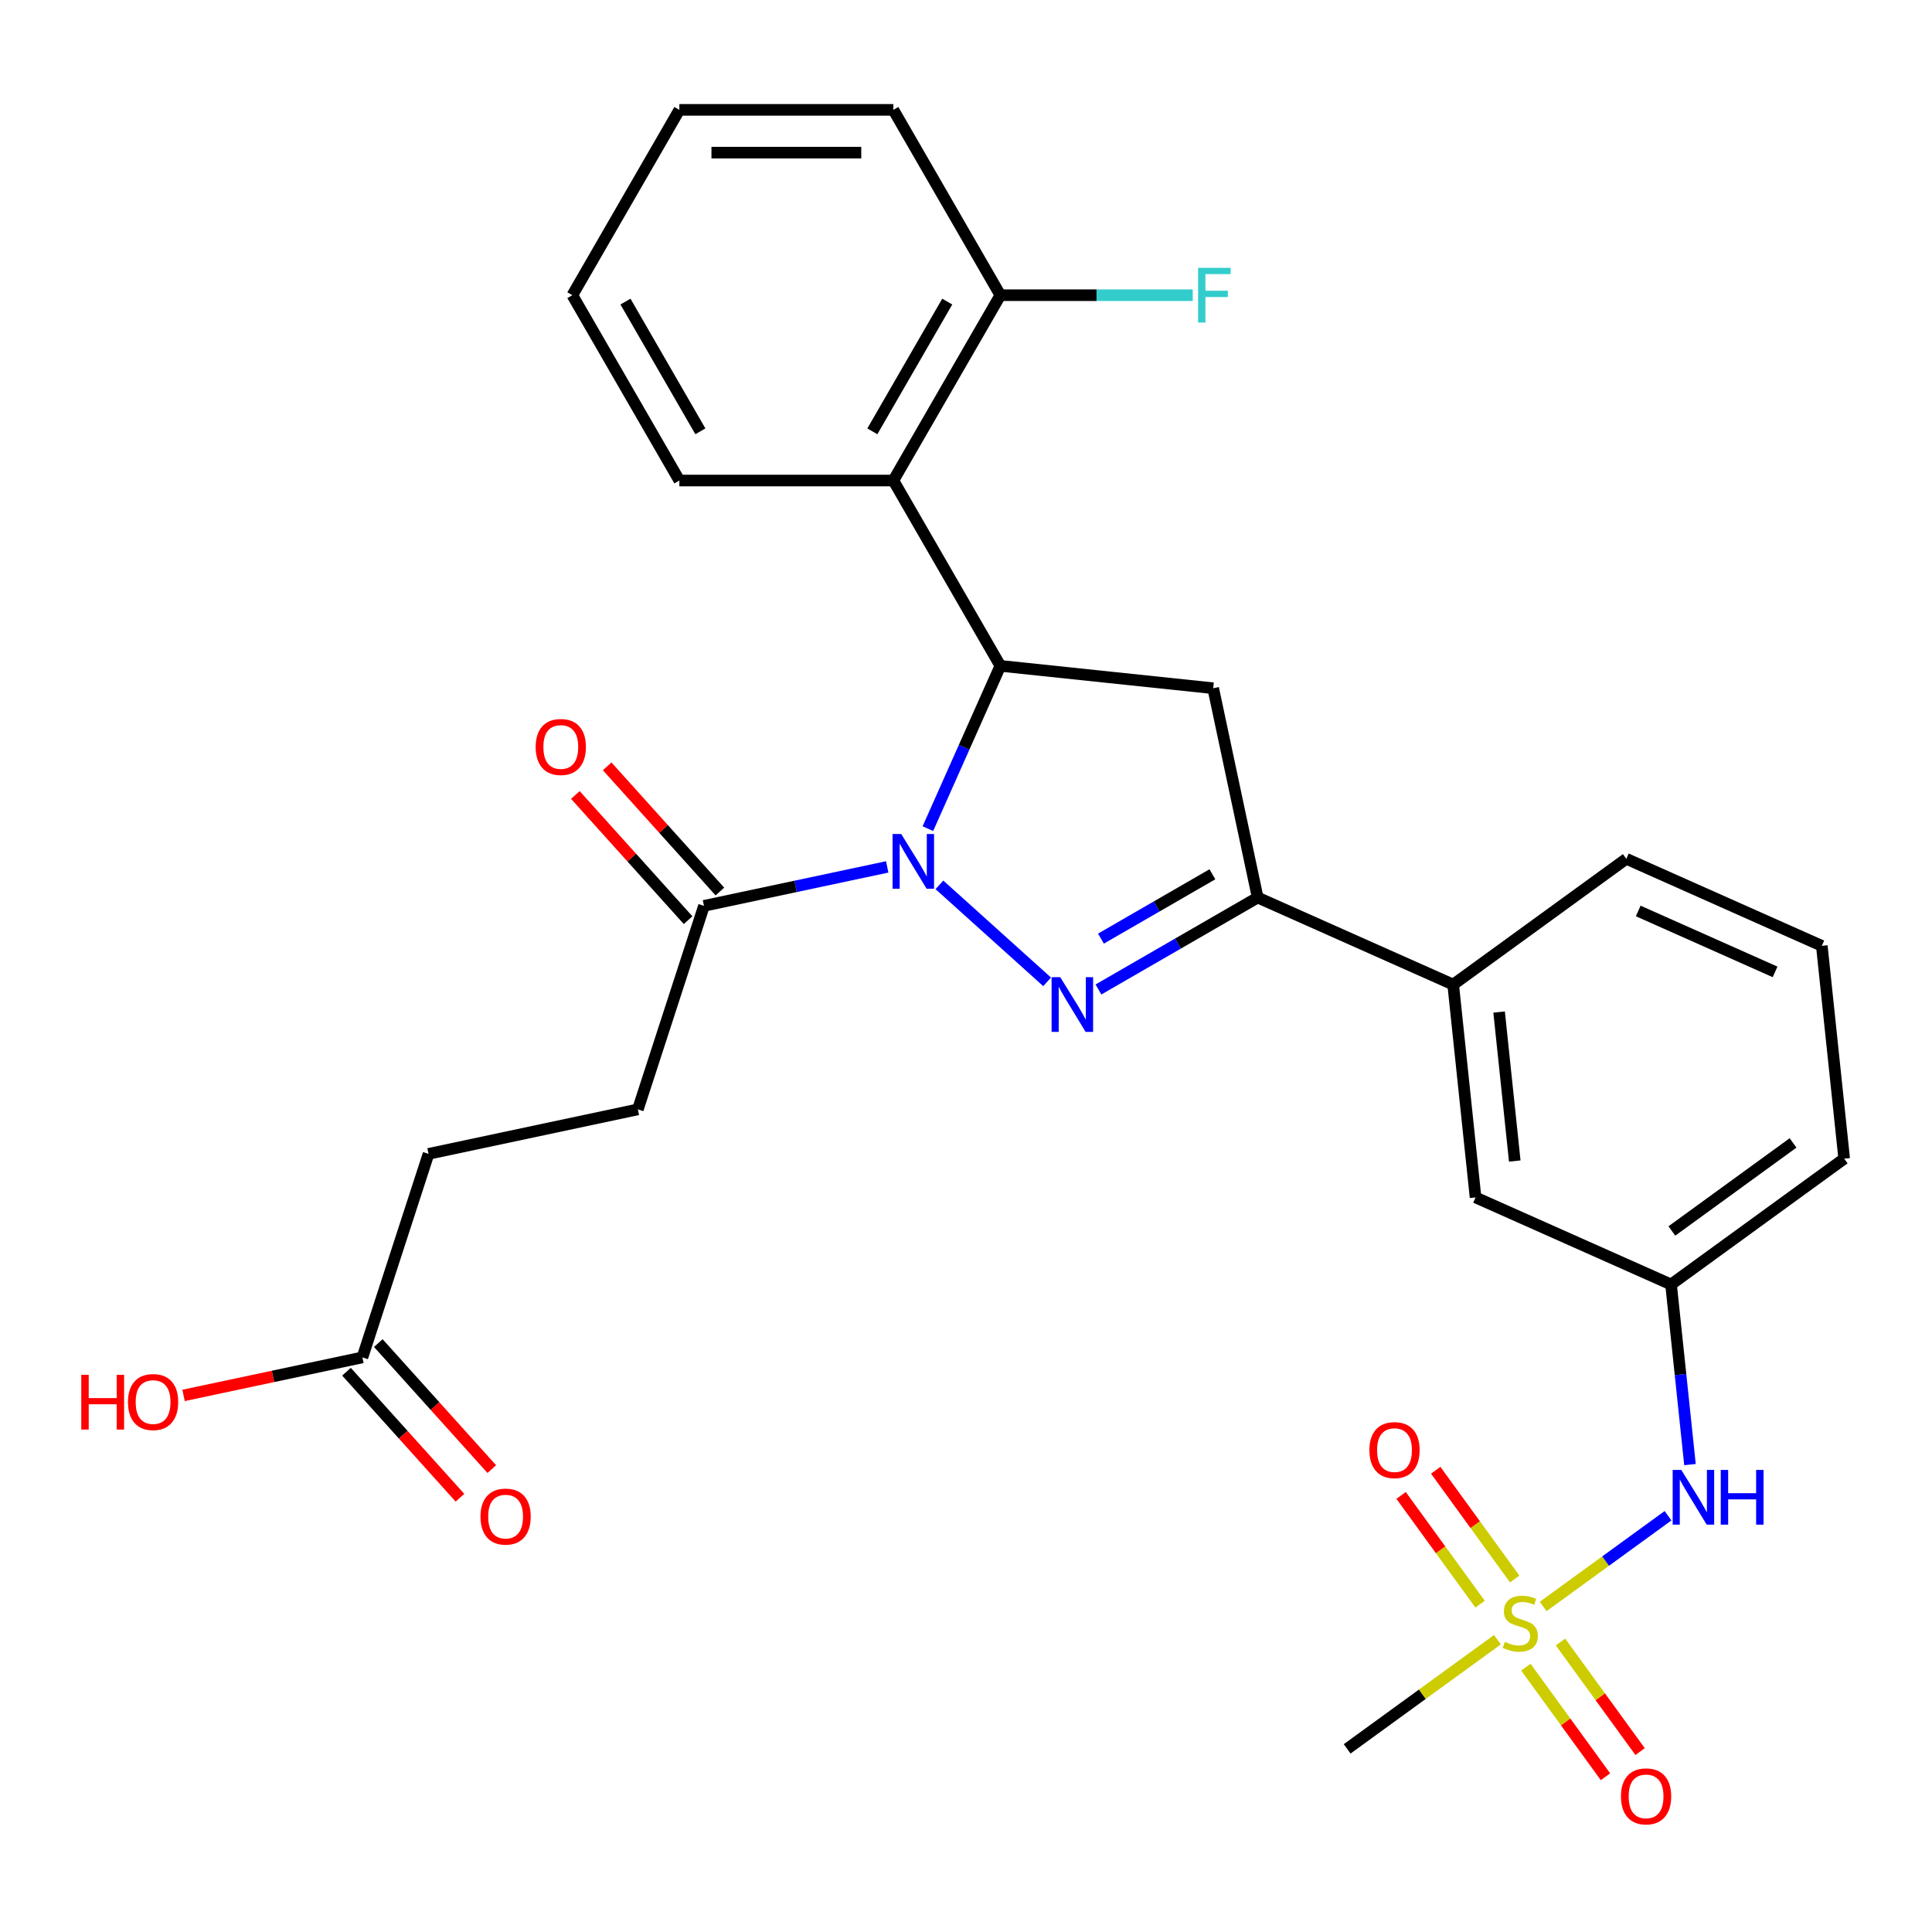 <?xml version='1.0' encoding='iso-8859-1'?>
<svg version='1.1' baseProfile='full'
              xmlns='http://www.w3.org/2000/svg'
                      xmlns:rdkit='http://www.rdkit.org/xml'
                      xmlns:xlink='http://www.w3.org/1999/xlink'
                  xml:space='preserve'
width='1000px' height='1000px' viewBox='0 0 1000 1000'>
<!-- END OF HEADER -->
<rect style='opacity:1.0;fill:#FFFFFF;stroke:none' width='1000' height='1000' x='0' y='0'> </rect>
<path class='bond-0' d='M 486.24,458.001 L 541.992,508.2' style='fill:none;fill-rule:evenodd;stroke:#0000FF;stroke-width:6px;stroke-linecap:butt;stroke-linejoin:miter;stroke-opacity:1' />
<path class='bond-1' d='M 480.269,428.908 L 499.026,386.777' style='fill:none;fill-rule:evenodd;stroke:#0000FF;stroke-width:6px;stroke-linecap:butt;stroke-linejoin:miter;stroke-opacity:1' />
<path class='bond-1' d='M 499.026,386.777 L 517.784,344.647' style='fill:none;fill-rule:evenodd;stroke:#000000;stroke-width:6px;stroke-linecap:butt;stroke-linejoin:miter;stroke-opacity:1' />
<path class='bond-6' d='M 459.222,448.709 L 411.804,458.788' style='fill:none;fill-rule:evenodd;stroke:#0000FF;stroke-width:6px;stroke-linecap:butt;stroke-linejoin:miter;stroke-opacity:1' />
<path class='bond-6' d='M 411.804,458.788 L 364.385,468.867' style='fill:none;fill-rule:evenodd;stroke:#000000;stroke-width:6px;stroke-linecap:butt;stroke-linejoin:miter;stroke-opacity:1' />
<path class='bond-3' d='M 568.556,512.155 L 609.765,488.363' style='fill:none;fill-rule:evenodd;stroke:#0000FF;stroke-width:6px;stroke-linecap:butt;stroke-linejoin:miter;stroke-opacity:1' />
<path class='bond-3' d='M 609.765,488.363 L 650.974,464.571' style='fill:none;fill-rule:evenodd;stroke:#000000;stroke-width:6px;stroke-linecap:butt;stroke-linejoin:miter;stroke-opacity:1' />
<path class='bond-3' d='M 569.842,485.832 L 598.688,469.178' style='fill:none;fill-rule:evenodd;stroke:#0000FF;stroke-width:6px;stroke-linecap:butt;stroke-linejoin:miter;stroke-opacity:1' />
<path class='bond-3' d='M 598.688,469.178 L 627.535,452.523' style='fill:none;fill-rule:evenodd;stroke:#000000;stroke-width:6px;stroke-linecap:butt;stroke-linejoin:miter;stroke-opacity:1' />
<path class='bond-4' d='M 517.784,344.647 L 627.944,356.225' style='fill:none;fill-rule:evenodd;stroke:#000000;stroke-width:6px;stroke-linecap:butt;stroke-linejoin:miter;stroke-opacity:1' />
<path class='bond-5' d='M 517.784,344.647 L 462.401,248.72' style='fill:none;fill-rule:evenodd;stroke:#000000;stroke-width:6px;stroke-linecap:butt;stroke-linejoin:miter;stroke-opacity:1' />
<path class='bond-2' d='M 798.748,831.495 L 831.058,808.021' style='fill:none;fill-rule:evenodd;stroke:#CCCC00;stroke-width:6px;stroke-linecap:butt;stroke-linejoin:miter;stroke-opacity:1' />
<path class='bond-2' d='M 831.058,808.021 L 863.368,784.546' style='fill:none;fill-rule:evenodd;stroke:#0000FF;stroke-width:6px;stroke-linecap:butt;stroke-linejoin:miter;stroke-opacity:1' />
<path class='bond-9' d='M 784.011,817.285 L 763.567,789.145' style='fill:none;fill-rule:evenodd;stroke:#CCCC00;stroke-width:6px;stroke-linecap:butt;stroke-linejoin:miter;stroke-opacity:1' />
<path class='bond-9' d='M 763.567,789.145 L 743.123,761.006' style='fill:none;fill-rule:evenodd;stroke:#FF0000;stroke-width:6px;stroke-linecap:butt;stroke-linejoin:miter;stroke-opacity:1' />
<path class='bond-9' d='M 766.089,830.306 L 745.645,802.167' style='fill:none;fill-rule:evenodd;stroke:#CCCC00;stroke-width:6px;stroke-linecap:butt;stroke-linejoin:miter;stroke-opacity:1' />
<path class='bond-9' d='M 745.645,802.167 L 725.2,774.028' style='fill:none;fill-rule:evenodd;stroke:#FF0000;stroke-width:6px;stroke-linecap:butt;stroke-linejoin:miter;stroke-opacity:1' />
<path class='bond-10' d='M 789.787,862.924 L 810.391,891.283' style='fill:none;fill-rule:evenodd;stroke:#CCCC00;stroke-width:6px;stroke-linecap:butt;stroke-linejoin:miter;stroke-opacity:1' />
<path class='bond-10' d='M 810.391,891.283 L 830.995,919.642' style='fill:none;fill-rule:evenodd;stroke:#FF0000;stroke-width:6px;stroke-linecap:butt;stroke-linejoin:miter;stroke-opacity:1' />
<path class='bond-10' d='M 807.71,849.902 L 828.314,878.262' style='fill:none;fill-rule:evenodd;stroke:#CCCC00;stroke-width:6px;stroke-linecap:butt;stroke-linejoin:miter;stroke-opacity:1' />
<path class='bond-10' d='M 828.314,878.262 L 848.918,906.621' style='fill:none;fill-rule:evenodd;stroke:#FF0000;stroke-width:6px;stroke-linecap:butt;stroke-linejoin:miter;stroke-opacity:1' />
<path class='bond-19' d='M 775.05,848.713 L 736.169,876.962' style='fill:none;fill-rule:evenodd;stroke:#CCCC00;stroke-width:6px;stroke-linecap:butt;stroke-linejoin:miter;stroke-opacity:1' />
<path class='bond-19' d='M 736.169,876.962 L 697.287,905.211' style='fill:none;fill-rule:evenodd;stroke:#000000;stroke-width:6px;stroke-linecap:butt;stroke-linejoin:miter;stroke-opacity:1' />
<path class='bond-8' d='M 650.974,464.571 L 752.164,509.624' style='fill:none;fill-rule:evenodd;stroke:#000000;stroke-width:6px;stroke-linecap:butt;stroke-linejoin:miter;stroke-opacity:1' />
<path class='bond-29' d='M 650.974,464.571 L 627.944,356.225' style='fill:none;fill-rule:evenodd;stroke:#000000;stroke-width:6px;stroke-linecap:butt;stroke-linejoin:miter;stroke-opacity:1' />
<path class='bond-12' d='M 462.401,248.72 L 517.784,152.793' style='fill:none;fill-rule:evenodd;stroke:#000000;stroke-width:6px;stroke-linecap:butt;stroke-linejoin:miter;stroke-opacity:1' />
<path class='bond-12' d='M 451.523,223.254 L 490.291,156.105' style='fill:none;fill-rule:evenodd;stroke:#000000;stroke-width:6px;stroke-linecap:butt;stroke-linejoin:miter;stroke-opacity:1' />
<path class='bond-22' d='M 462.401,248.72 L 351.634,248.72' style='fill:none;fill-rule:evenodd;stroke:#000000;stroke-width:6px;stroke-linecap:butt;stroke-linejoin:miter;stroke-opacity:1' />
<path class='bond-15' d='M 372.617,461.455 L 343.442,429.054' style='fill:none;fill-rule:evenodd;stroke:#000000;stroke-width:6px;stroke-linecap:butt;stroke-linejoin:miter;stroke-opacity:1' />
<path class='bond-15' d='M 343.442,429.054 L 314.268,396.653' style='fill:none;fill-rule:evenodd;stroke:#FF0000;stroke-width:6px;stroke-linecap:butt;stroke-linejoin:miter;stroke-opacity:1' />
<path class='bond-15' d='M 356.153,476.279 L 326.979,443.877' style='fill:none;fill-rule:evenodd;stroke:#000000;stroke-width:6px;stroke-linecap:butt;stroke-linejoin:miter;stroke-opacity:1' />
<path class='bond-15' d='M 326.979,443.877 L 297.805,411.476' style='fill:none;fill-rule:evenodd;stroke:#FF0000;stroke-width:6px;stroke-linecap:butt;stroke-linejoin:miter;stroke-opacity:1' />
<path class='bond-16' d='M 364.385,468.867 L 330.156,574.212' style='fill:none;fill-rule:evenodd;stroke:#000000;stroke-width:6px;stroke-linecap:butt;stroke-linejoin:miter;stroke-opacity:1' />
<path class='bond-7' d='M 874.732,758.068 L 869.833,711.453' style='fill:none;fill-rule:evenodd;stroke:#0000FF;stroke-width:6px;stroke-linecap:butt;stroke-linejoin:miter;stroke-opacity:1' />
<path class='bond-7' d='M 869.833,711.453 L 864.933,664.837' style='fill:none;fill-rule:evenodd;stroke:#000000;stroke-width:6px;stroke-linecap:butt;stroke-linejoin:miter;stroke-opacity:1' />
<path class='bond-13' d='M 752.164,509.624 L 763.743,619.784' style='fill:none;fill-rule:evenodd;stroke:#000000;stroke-width:6px;stroke-linecap:butt;stroke-linejoin:miter;stroke-opacity:1' />
<path class='bond-13' d='M 775.933,523.832 L 784.038,600.945' style='fill:none;fill-rule:evenodd;stroke:#000000;stroke-width:6px;stroke-linecap:butt;stroke-linejoin:miter;stroke-opacity:1' />
<path class='bond-23' d='M 752.164,509.624 L 841.777,444.517' style='fill:none;fill-rule:evenodd;stroke:#000000;stroke-width:6px;stroke-linecap:butt;stroke-linejoin:miter;stroke-opacity:1' />
<path class='bond-11' d='M 187.581,702.588 L 221.81,597.242' style='fill:none;fill-rule:evenodd;stroke:#000000;stroke-width:6px;stroke-linecap:butt;stroke-linejoin:miter;stroke-opacity:1' />
<path class='bond-17' d='M 179.349,709.999 L 208.715,742.613' style='fill:none;fill-rule:evenodd;stroke:#000000;stroke-width:6px;stroke-linecap:butt;stroke-linejoin:miter;stroke-opacity:1' />
<path class='bond-17' d='M 208.715,742.613 L 238.08,775.226' style='fill:none;fill-rule:evenodd;stroke:#FF0000;stroke-width:6px;stroke-linecap:butt;stroke-linejoin:miter;stroke-opacity:1' />
<path class='bond-17' d='M 195.813,695.176 L 225.178,727.789' style='fill:none;fill-rule:evenodd;stroke:#000000;stroke-width:6px;stroke-linecap:butt;stroke-linejoin:miter;stroke-opacity:1' />
<path class='bond-17' d='M 225.178,727.789 L 254.543,760.402' style='fill:none;fill-rule:evenodd;stroke:#FF0000;stroke-width:6px;stroke-linecap:butt;stroke-linejoin:miter;stroke-opacity:1' />
<path class='bond-21' d='M 187.581,702.588 L 141.292,712.427' style='fill:none;fill-rule:evenodd;stroke:#000000;stroke-width:6px;stroke-linecap:butt;stroke-linejoin:miter;stroke-opacity:1' />
<path class='bond-21' d='M 141.292,712.427 L 95.004,722.265' style='fill:none;fill-rule:evenodd;stroke:#FF0000;stroke-width:6px;stroke-linecap:butt;stroke-linejoin:miter;stroke-opacity:1' />
<path class='bond-20' d='M 517.784,152.793 L 567.573,152.793' style='fill:none;fill-rule:evenodd;stroke:#000000;stroke-width:6px;stroke-linecap:butt;stroke-linejoin:miter;stroke-opacity:1' />
<path class='bond-20' d='M 567.573,152.793 L 617.362,152.793' style='fill:none;fill-rule:evenodd;stroke:#33CCCC;stroke-width:6px;stroke-linecap:butt;stroke-linejoin:miter;stroke-opacity:1' />
<path class='bond-26' d='M 517.784,152.793 L 462.401,56.866' style='fill:none;fill-rule:evenodd;stroke:#000000;stroke-width:6px;stroke-linecap:butt;stroke-linejoin:miter;stroke-opacity:1' />
<path class='bond-14' d='M 763.743,619.784 L 864.933,664.837' style='fill:none;fill-rule:evenodd;stroke:#000000;stroke-width:6px;stroke-linecap:butt;stroke-linejoin:miter;stroke-opacity:1' />
<path class='bond-31' d='M 864.933,664.837 L 954.545,599.73' style='fill:none;fill-rule:evenodd;stroke:#000000;stroke-width:6px;stroke-linecap:butt;stroke-linejoin:miter;stroke-opacity:1' />
<path class='bond-31' d='M 865.354,637.149 L 928.082,591.574' style='fill:none;fill-rule:evenodd;stroke:#000000;stroke-width:6px;stroke-linecap:butt;stroke-linejoin:miter;stroke-opacity:1' />
<path class='bond-18' d='M 330.156,574.212 L 221.81,597.242' style='fill:none;fill-rule:evenodd;stroke:#000000;stroke-width:6px;stroke-linecap:butt;stroke-linejoin:miter;stroke-opacity:1' />
<path class='bond-27' d='M 351.634,248.72 L 296.251,152.793' style='fill:none;fill-rule:evenodd;stroke:#000000;stroke-width:6px;stroke-linecap:butt;stroke-linejoin:miter;stroke-opacity:1' />
<path class='bond-27' d='M 362.512,223.254 L 323.743,156.105' style='fill:none;fill-rule:evenodd;stroke:#000000;stroke-width:6px;stroke-linecap:butt;stroke-linejoin:miter;stroke-opacity:1' />
<path class='bond-24' d='M 841.777,444.517 L 942.967,489.57' style='fill:none;fill-rule:evenodd;stroke:#000000;stroke-width:6px;stroke-linecap:butt;stroke-linejoin:miter;stroke-opacity:1' />
<path class='bond-24' d='M 847.945,471.513 L 918.778,503.05' style='fill:none;fill-rule:evenodd;stroke:#000000;stroke-width:6px;stroke-linecap:butt;stroke-linejoin:miter;stroke-opacity:1' />
<path class='bond-25' d='M 942.967,489.57 L 954.545,599.73' style='fill:none;fill-rule:evenodd;stroke:#000000;stroke-width:6px;stroke-linecap:butt;stroke-linejoin:miter;stroke-opacity:1' />
<path class='bond-30' d='M 462.401,56.866 L 351.634,56.866' style='fill:none;fill-rule:evenodd;stroke:#000000;stroke-width:6px;stroke-linecap:butt;stroke-linejoin:miter;stroke-opacity:1' />
<path class='bond-30' d='M 445.786,79.019 L 368.249,79.019' style='fill:none;fill-rule:evenodd;stroke:#000000;stroke-width:6px;stroke-linecap:butt;stroke-linejoin:miter;stroke-opacity:1' />
<path class='bond-28' d='M 296.251,152.793 L 351.634,56.866' style='fill:none;fill-rule:evenodd;stroke:#000000;stroke-width:6px;stroke-linecap:butt;stroke-linejoin:miter;stroke-opacity:1' />
<path  class='atom-0' d='M 466.471 431.677
L 475.751 446.677
Q 476.671 448.157, 478.151 450.837
Q 479.631 453.517, 479.711 453.677
L 479.711 431.677
L 483.471 431.677
L 483.471 459.997
L 479.591 459.997
L 469.631 443.597
Q 468.471 441.677, 467.231 439.477
Q 466.031 437.277, 465.671 436.597
L 465.671 459.997
L 461.991 459.997
L 461.991 431.677
L 466.471 431.677
' fill='#0000FF'/>
<path  class='atom-1' d='M 548.787 505.795
L 558.067 520.795
Q 558.987 522.275, 560.467 524.955
Q 561.947 527.635, 562.027 527.795
L 562.027 505.795
L 565.787 505.795
L 565.787 534.115
L 561.907 534.115
L 551.947 517.715
Q 550.787 515.795, 549.547 513.595
Q 548.347 511.395, 547.987 510.715
L 547.987 534.115
L 544.307 534.115
L 544.307 505.795
L 548.787 505.795
' fill='#0000FF'/>
<path  class='atom-3' d='M 778.899 849.824
Q 779.219 849.944, 780.539 850.504
Q 781.859 851.064, 783.299 851.424
Q 784.779 851.744, 786.219 851.744
Q 788.899 851.744, 790.459 850.464
Q 792.019 849.144, 792.019 846.864
Q 792.019 845.304, 791.219 844.344
Q 790.459 843.384, 789.259 842.864
Q 788.059 842.344, 786.059 841.744
Q 783.539 840.984, 782.019 840.264
Q 780.539 839.544, 779.459 838.024
Q 778.419 836.504, 778.419 833.944
Q 778.419 830.384, 780.819 828.184
Q 783.259 825.984, 788.059 825.984
Q 791.339 825.984, 795.059 827.544
L 794.139 830.624
Q 790.739 829.224, 788.179 829.224
Q 785.419 829.224, 783.899 830.384
Q 782.379 831.504, 782.419 833.464
Q 782.419 834.984, 783.179 835.904
Q 783.979 836.824, 785.099 837.344
Q 786.259 837.864, 788.179 838.464
Q 790.739 839.264, 792.259 840.064
Q 793.779 840.864, 794.859 842.504
Q 795.979 844.104, 795.979 846.864
Q 795.979 850.784, 793.339 852.904
Q 790.739 854.984, 786.379 854.984
Q 783.859 854.984, 781.939 854.424
Q 780.059 853.904, 777.819 852.984
L 778.899 849.824
' fill='#CCCC00'/>
<path  class='atom-8' d='M 870.252 760.837
L 879.532 775.837
Q 880.452 777.317, 881.932 779.997
Q 883.412 782.677, 883.492 782.837
L 883.492 760.837
L 887.252 760.837
L 887.252 789.157
L 883.372 789.157
L 873.412 772.757
Q 872.252 770.837, 871.012 768.637
Q 869.812 766.437, 869.452 765.757
L 869.452 789.157
L 865.772 789.157
L 865.772 760.837
L 870.252 760.837
' fill='#0000FF'/>
<path  class='atom-8' d='M 890.652 760.837
L 894.492 760.837
L 894.492 772.877
L 908.972 772.877
L 908.972 760.837
L 912.812 760.837
L 912.812 789.157
L 908.972 789.157
L 908.972 776.077
L 894.492 776.077
L 894.492 789.157
L 890.652 789.157
L 890.652 760.837
' fill='#0000FF'/>
<path  class='atom-10' d='M 708.792 750.572
Q 708.792 743.772, 712.152 739.972
Q 715.512 736.172, 721.792 736.172
Q 728.072 736.172, 731.432 739.972
Q 734.792 743.772, 734.792 750.572
Q 734.792 757.452, 731.392 761.372
Q 727.992 765.252, 721.792 765.252
Q 715.552 765.252, 712.152 761.372
Q 708.792 757.492, 708.792 750.572
M 721.792 762.052
Q 726.112 762.052, 728.432 759.172
Q 730.792 756.252, 730.792 750.572
Q 730.792 745.012, 728.432 742.212
Q 726.112 739.372, 721.792 739.372
Q 717.472 739.372, 715.112 742.172
Q 712.792 744.972, 712.792 750.572
Q 712.792 756.292, 715.112 759.172
Q 717.472 762.052, 721.792 762.052
' fill='#FF0000'/>
<path  class='atom-11' d='M 839.006 929.796
Q 839.006 922.996, 842.366 919.196
Q 845.726 915.396, 852.006 915.396
Q 858.286 915.396, 861.646 919.196
Q 865.006 922.996, 865.006 929.796
Q 865.006 936.676, 861.606 940.596
Q 858.206 944.476, 852.006 944.476
Q 845.766 944.476, 842.366 940.596
Q 839.006 936.716, 839.006 929.796
M 852.006 941.276
Q 856.326 941.276, 858.646 938.396
Q 861.006 935.476, 861.006 929.796
Q 861.006 924.236, 858.646 921.436
Q 856.326 918.596, 852.006 918.596
Q 847.686 918.596, 845.326 921.396
Q 843.006 924.196, 843.006 929.796
Q 843.006 935.516, 845.326 938.396
Q 847.686 941.276, 852.006 941.276
' fill='#FF0000'/>
<path  class='atom-16' d='M 277.267 386.631
Q 277.267 379.831, 280.627 376.031
Q 283.987 372.231, 290.267 372.231
Q 296.547 372.231, 299.907 376.031
Q 303.267 379.831, 303.267 386.631
Q 303.267 393.511, 299.867 397.431
Q 296.467 401.311, 290.267 401.311
Q 284.027 401.311, 280.627 397.431
Q 277.267 393.551, 277.267 386.631
M 290.267 398.111
Q 294.587 398.111, 296.907 395.231
Q 299.267 392.311, 299.267 386.631
Q 299.267 381.071, 296.907 378.271
Q 294.587 375.431, 290.267 375.431
Q 285.947 375.431, 283.587 378.231
Q 281.267 381.031, 281.267 386.631
Q 281.267 392.351, 283.587 395.231
Q 285.947 398.111, 290.267 398.111
' fill='#FF0000'/>
<path  class='atom-18' d='M 248.698 784.983
Q 248.698 778.183, 252.058 774.383
Q 255.418 770.583, 261.698 770.583
Q 267.978 770.583, 271.338 774.383
Q 274.698 778.183, 274.698 784.983
Q 274.698 791.863, 271.298 795.783
Q 267.898 799.663, 261.698 799.663
Q 255.458 799.663, 252.058 795.783
Q 248.698 791.903, 248.698 784.983
M 261.698 796.463
Q 266.018 796.463, 268.338 793.583
Q 270.698 790.663, 270.698 784.983
Q 270.698 779.423, 268.338 776.623
Q 266.018 773.783, 261.698 773.783
Q 257.378 773.783, 255.018 776.583
Q 252.698 779.383, 252.698 784.983
Q 252.698 790.703, 255.018 793.583
Q 257.378 796.463, 261.698 796.463
' fill='#FF0000'/>
<path  class='atom-21' d='M 620.131 138.633
L 636.971 138.633
L 636.971 141.873
L 623.931 141.873
L 623.931 150.473
L 635.531 150.473
L 635.531 153.753
L 623.931 153.753
L 623.931 166.953
L 620.131 166.953
L 620.131 138.633
' fill='#33CCCC'/>
<path  class='atom-22' d='M 42.075 711.617
L 45.915 711.617
L 45.915 723.657
L 60.395 723.657
L 60.395 711.617
L 64.235 711.617
L 64.235 739.937
L 60.395 739.937
L 60.395 726.857
L 45.915 726.857
L 45.915 739.937
L 42.075 739.937
L 42.075 711.617
' fill='#FF0000'/>
<path  class='atom-22' d='M 66.235 725.697
Q 66.235 718.897, 69.595 715.097
Q 72.955 711.297, 79.235 711.297
Q 85.515 711.297, 88.875 715.097
Q 92.235 718.897, 92.235 725.697
Q 92.235 732.577, 88.835 736.497
Q 85.435 740.377, 79.235 740.377
Q 72.995 740.377, 69.595 736.497
Q 66.235 732.617, 66.235 725.697
M 79.235 737.177
Q 83.555 737.177, 85.875 734.297
Q 88.235 731.377, 88.235 725.697
Q 88.235 720.137, 85.875 717.337
Q 83.555 714.497, 79.235 714.497
Q 74.915 714.497, 72.555 717.297
Q 70.235 720.097, 70.235 725.697
Q 70.235 731.417, 72.555 734.297
Q 74.915 737.177, 79.235 737.177
' fill='#FF0000'/>
</svg>
